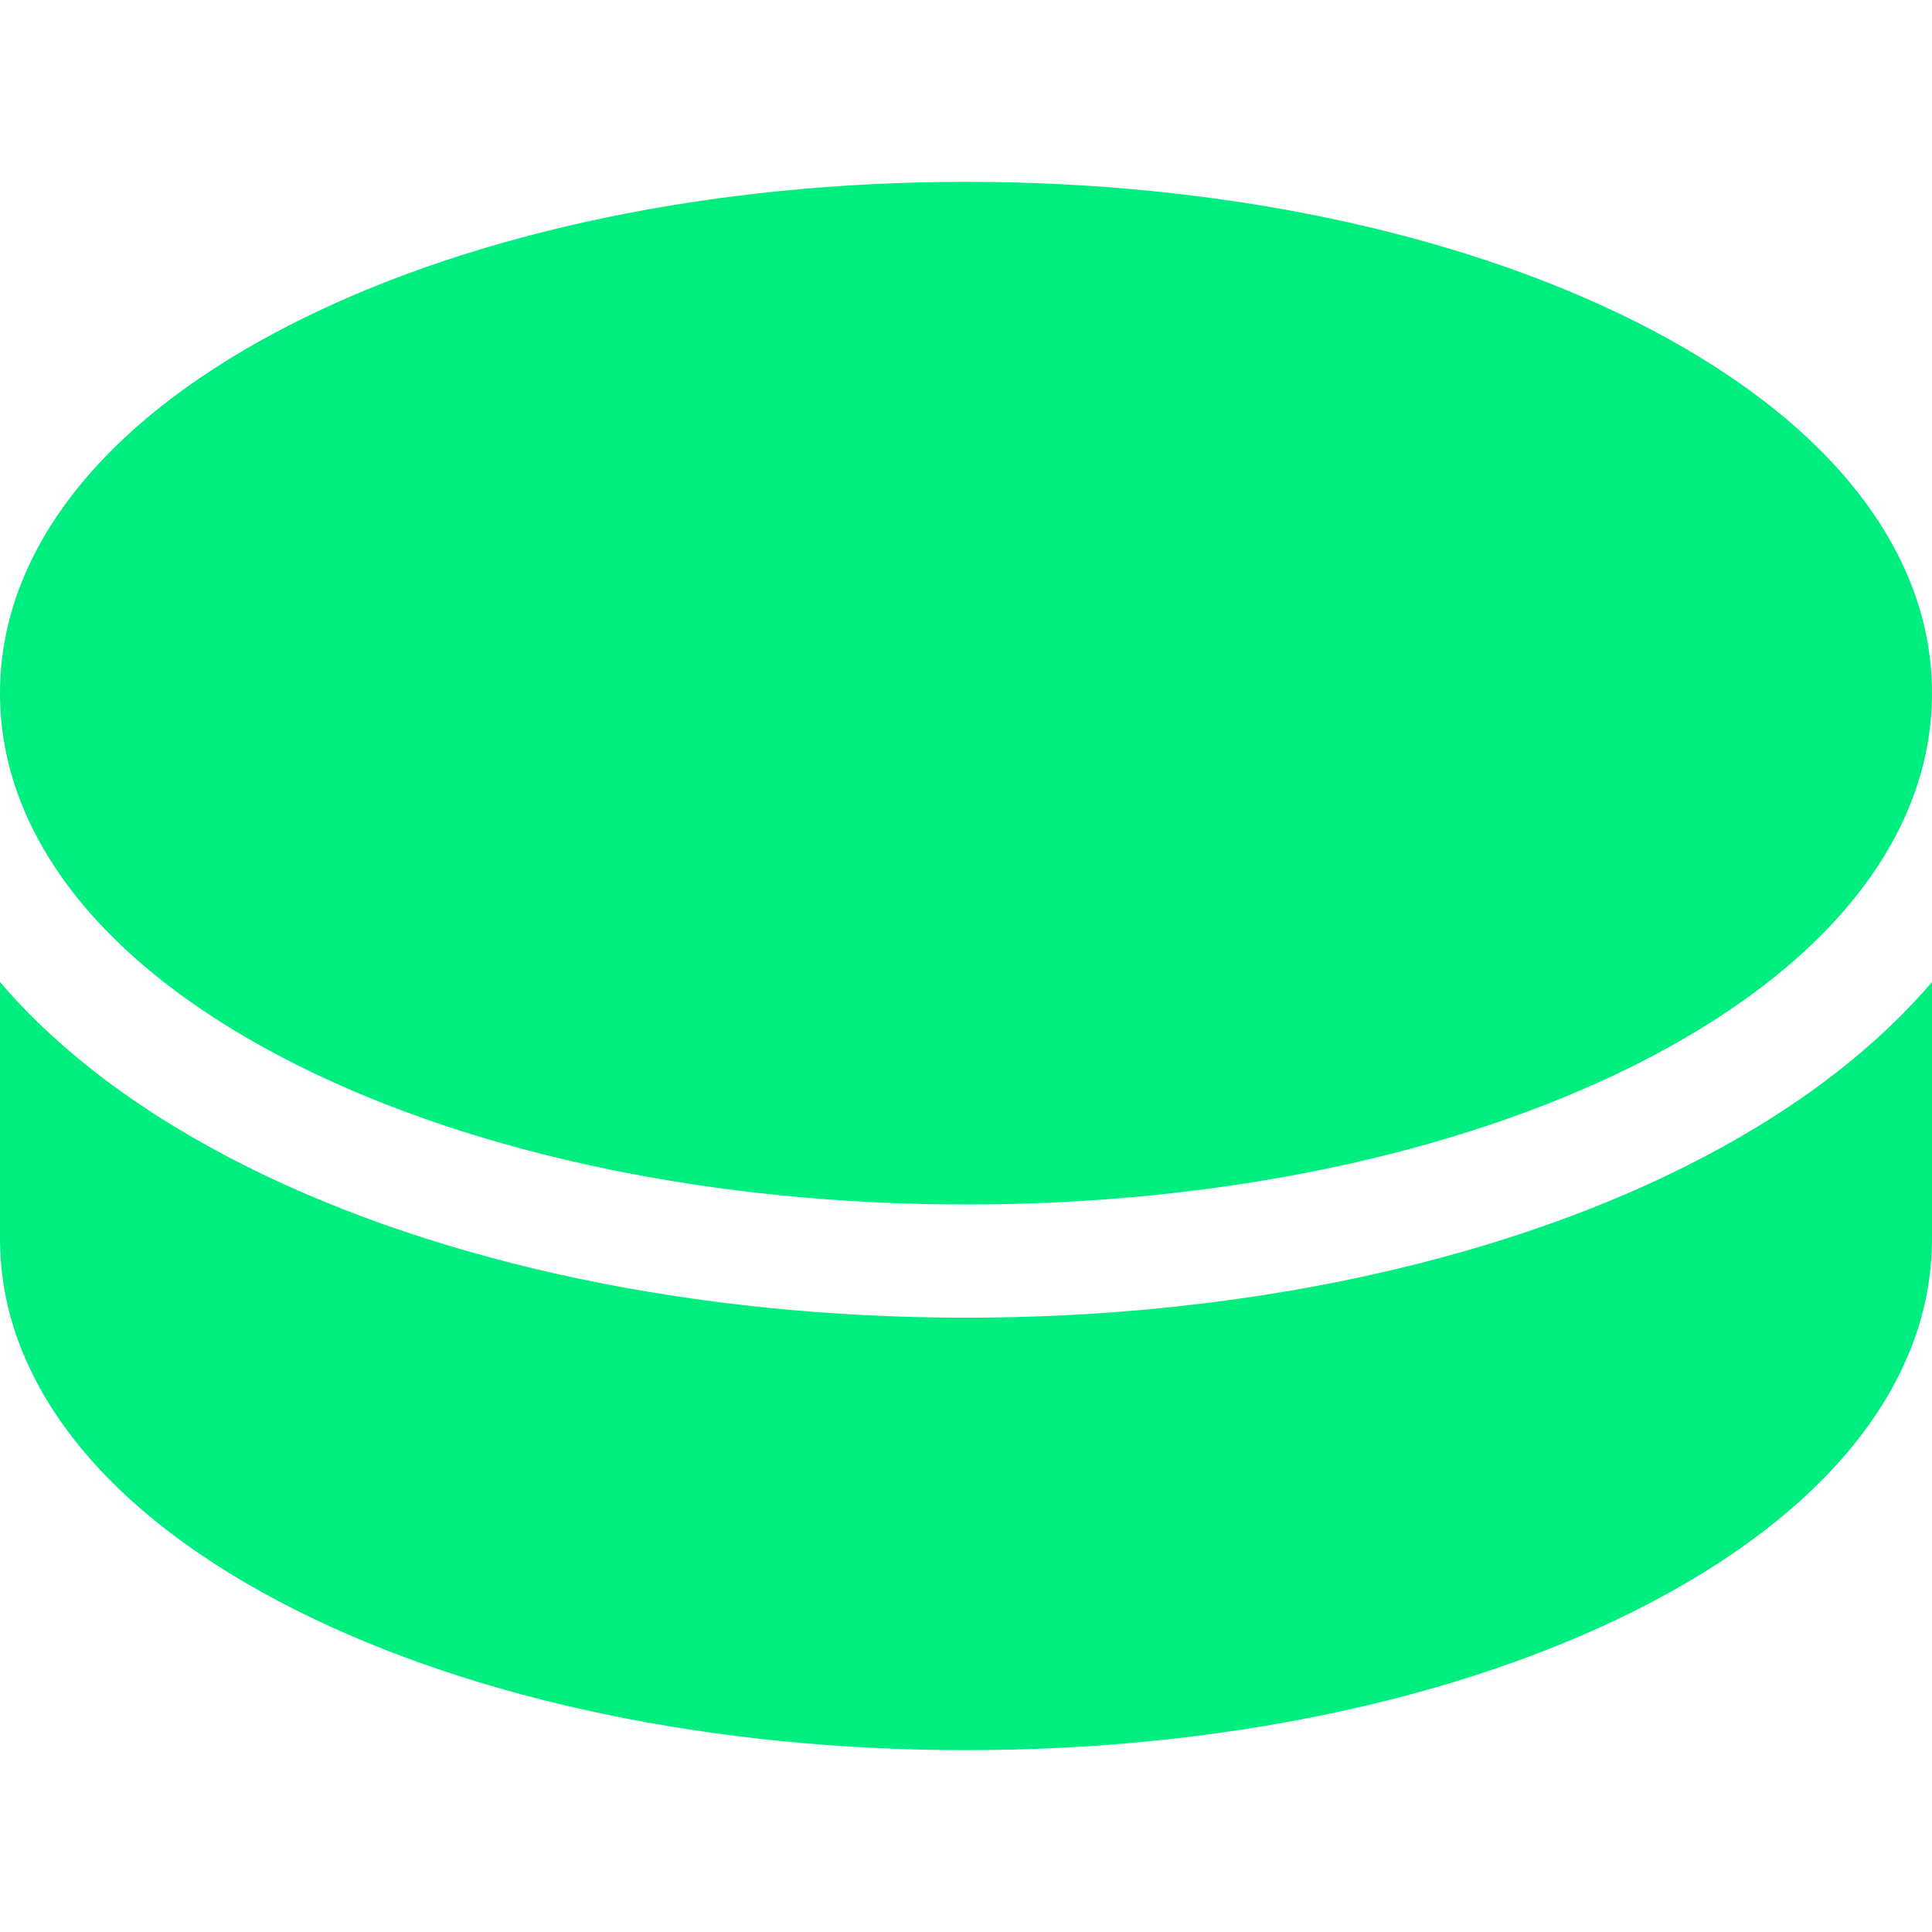 <svg width="32" height="32" fill="none" xmlns="http://www.w3.org/2000/svg"><path d="M27.07 5.317C24.097 3.831 20.166 3.012 16 3.012s-8.098.819-11.07 2.305C1.75 6.907 0 9.096 0 11.481s1.75 4.574 4.93 6.164C7.903 19.13 11.834 19.95 16 19.95s8.098-.819 11.07-2.305c3.18-1.59 4.93-3.779 4.93-6.164s-1.75-4.574-4.93-6.164z" fill="#00EE80"/><path d="M27.909 19.323C24.68 20.937 20.452 21.825 16 21.825c-4.451 0-8.68-.889-11.909-2.502-1.714-.858-3.09-1.886-4.091-3.058v4.254c0 2.386 1.75 4.575 4.93 6.164 2.973 1.486 6.904 2.305 11.07 2.305s8.098-.819 11.07-2.305c3.18-1.59 4.93-3.779 4.93-6.164v-4.254c-1.002 1.172-2.377 2.2-4.091 3.058z" fill="#00EE80"/></svg>